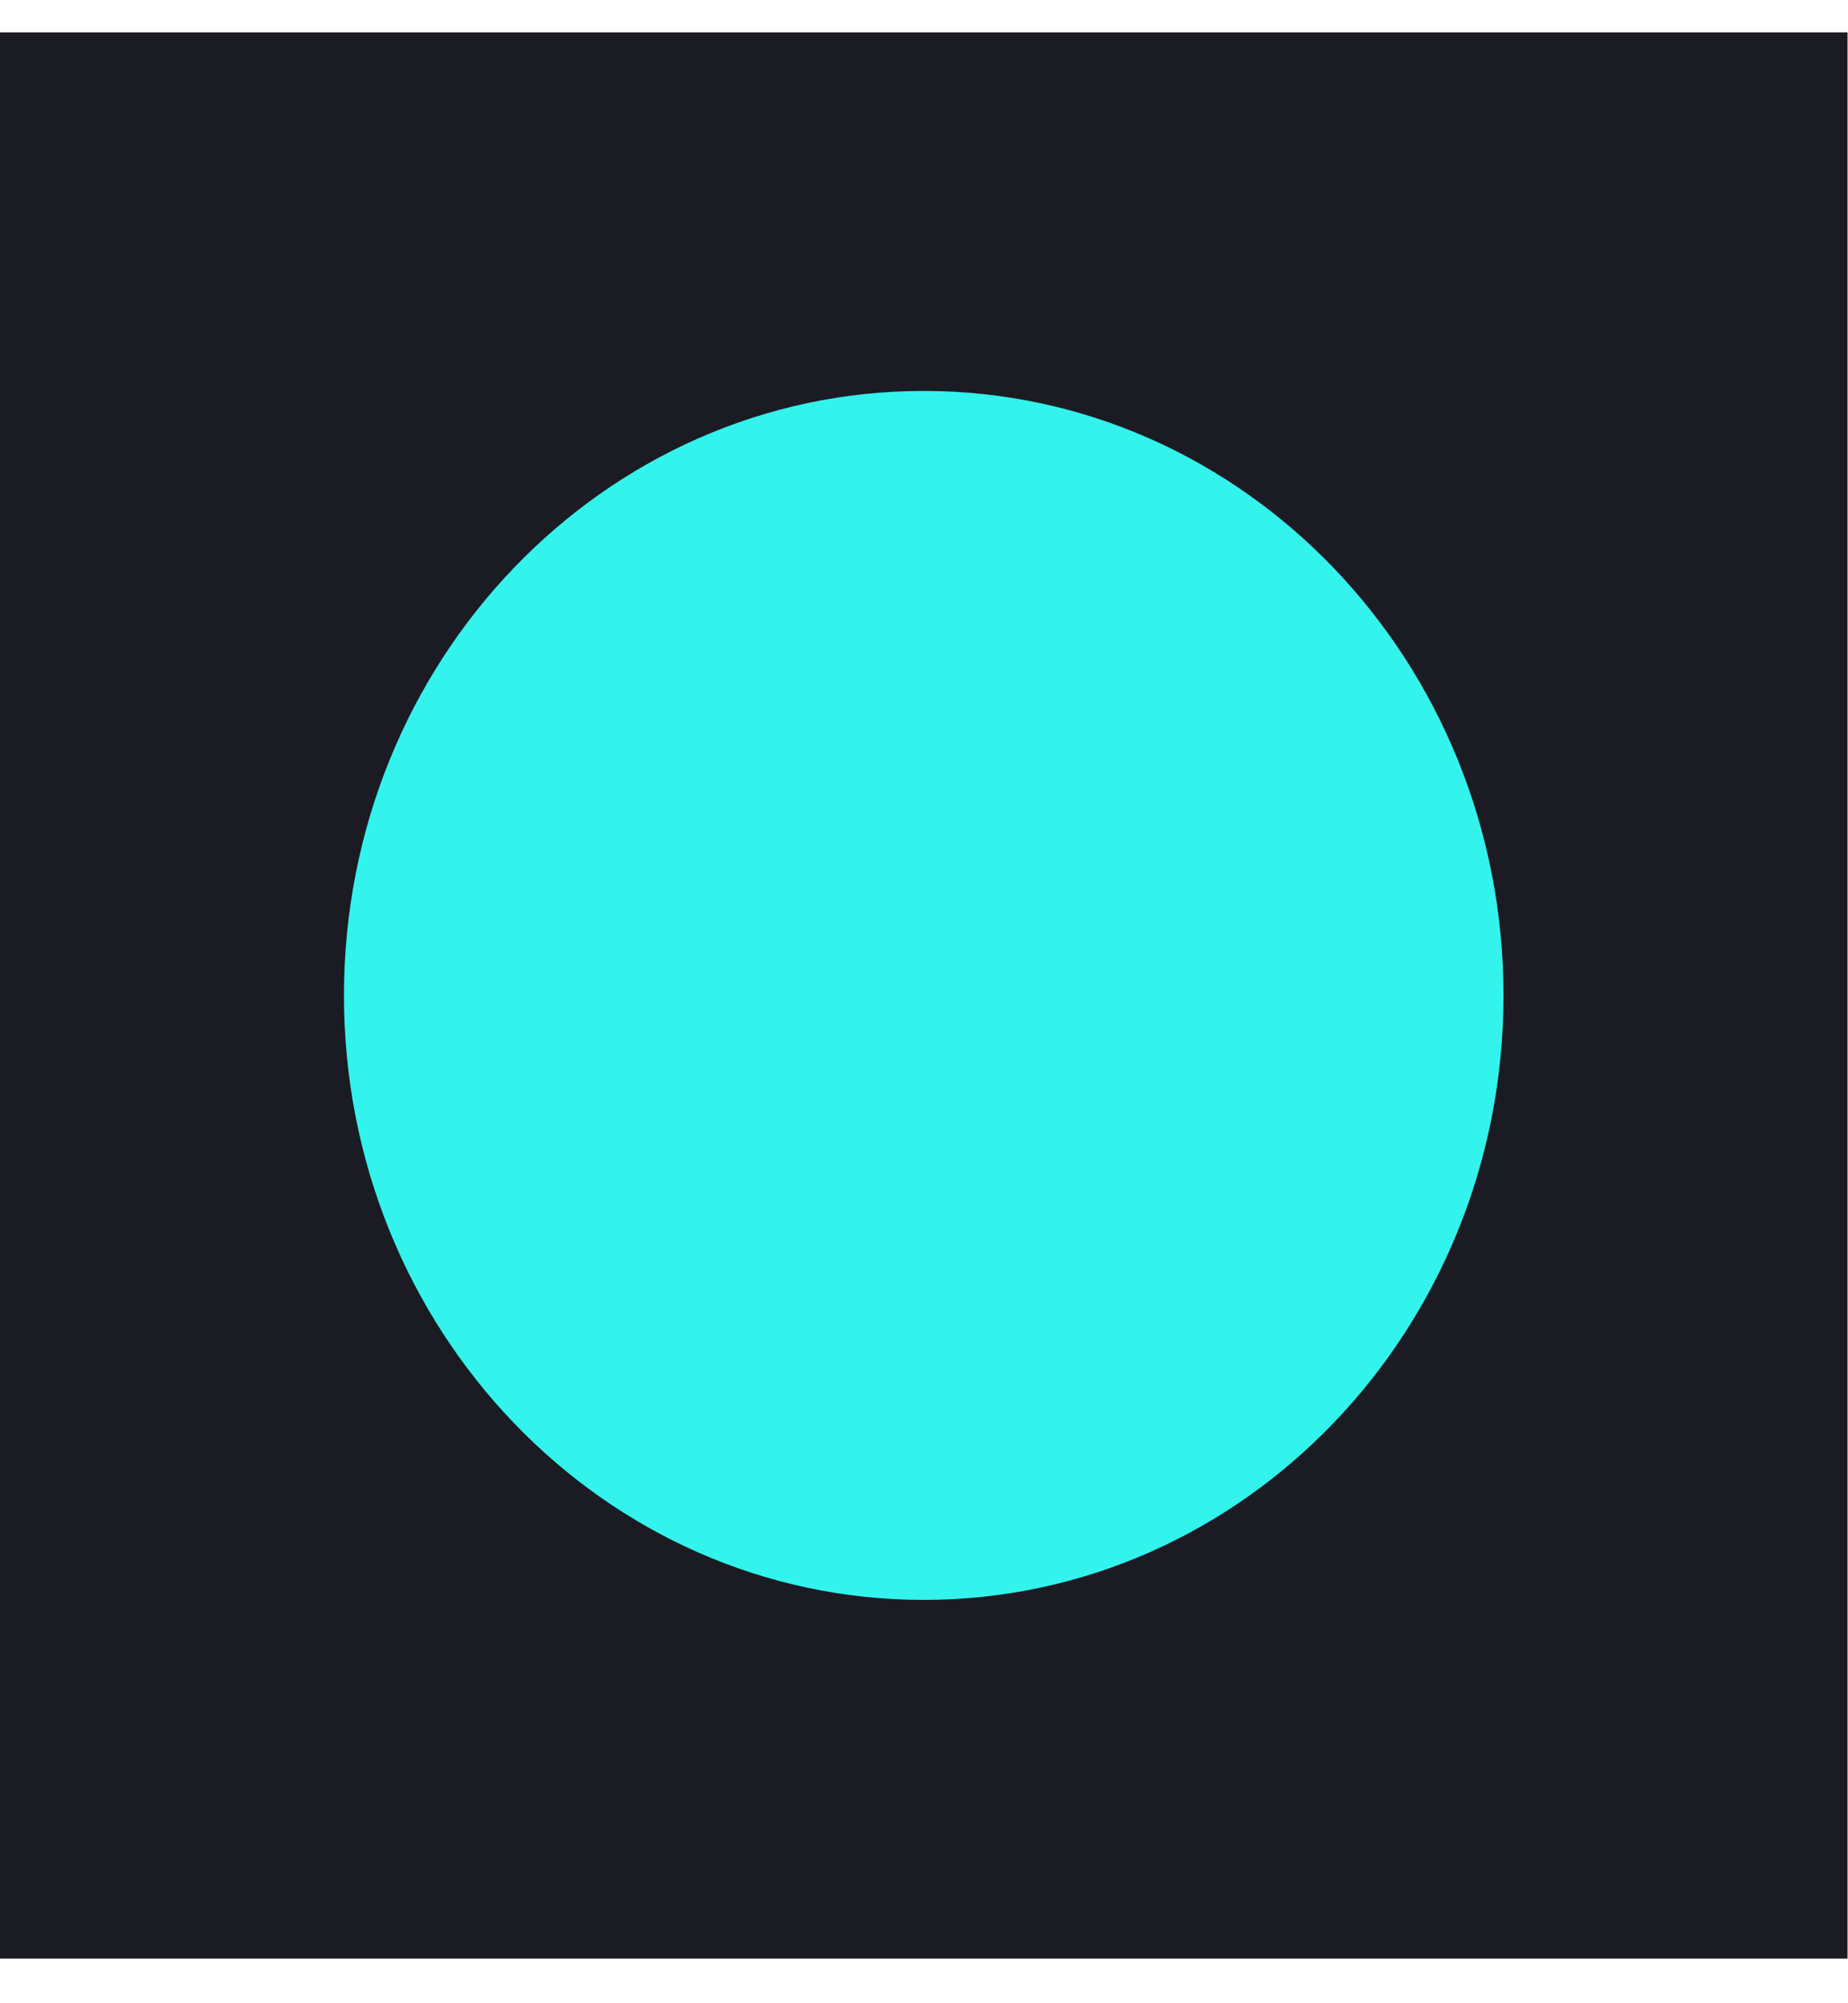 <svg width="24" height="26" viewBox="0 0 24 26" fill="none" xmlns="http://www.w3.org/2000/svg">
<path d="M23.994 0.42H0V25.42H23.994V0.42Z" fill="#1B1B23"/>
<path d="M11.996 20.765C16.155 20.765 19.526 17.253 19.526 12.92C19.526 8.587 16.155 5.074 11.996 5.074C7.838 5.074 4.467 8.587 4.467 12.92C4.467 17.253 7.838 20.765 11.996 20.765Z" fill="#33F3ED"/>
</svg>
